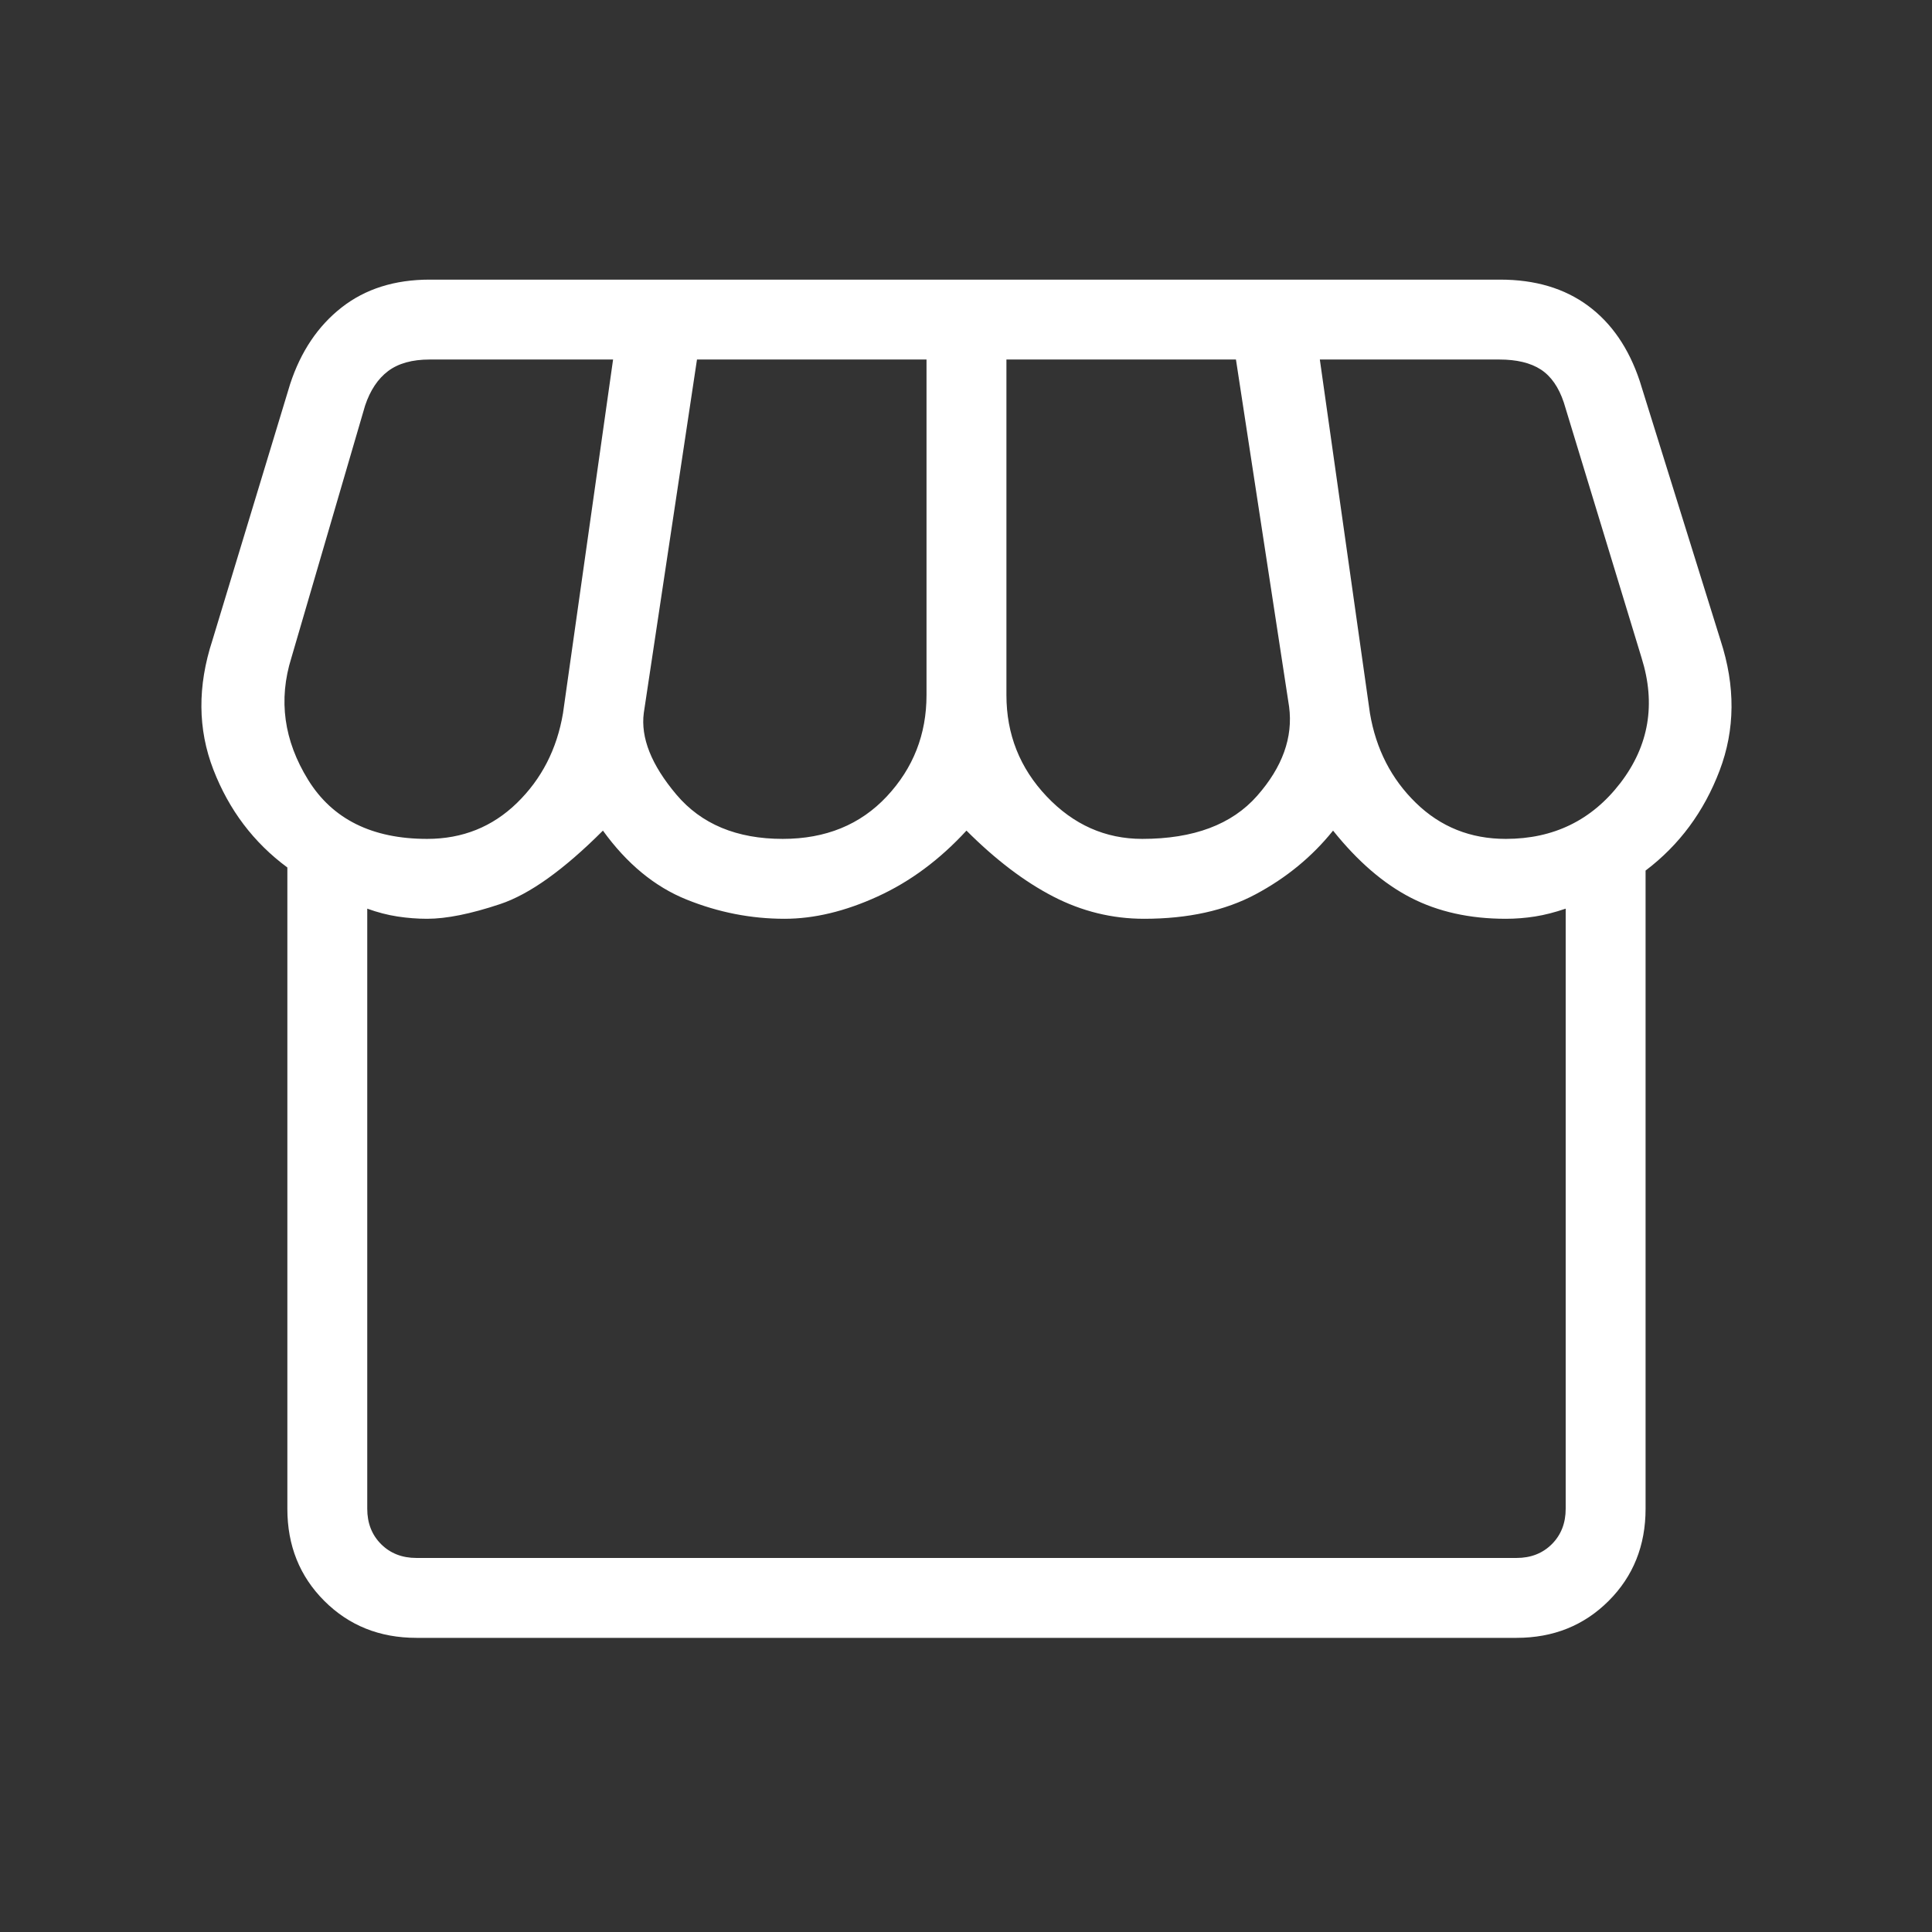 <svg width="91" height="91" viewBox="0 0 91 91" fill="none" xmlns="http://www.w3.org/2000/svg">
<rect x="0" y="0" width="91" height="91" fill="#333333" stroke="none"/>
<mask id="mask0_2168_5001" style="mask-type:alpha" maskUnits="userSpaceOnUse" x="0" y="0" width="91" height="91">
<rect x="0.342" width="90.317" height="90.317" fill="#EE1C25"/>
</mask>
<g mask="url(#mask0_2168_5001)">
<path d="M77.509 41.005V71.066C77.509 72.798 76.929 74.245 75.769 75.405C74.608 76.565 73.162 77.145 71.431 77.145H19.614C17.882 77.145 16.436 76.565 15.275 75.405C14.115 74.245 13.535 72.798 13.535 71.066V40.86C11.947 39.687 10.786 38.151 10.05 36.25C9.314 34.349 9.299 32.32 10.003 30.164L13.665 18.092C14.167 16.558 14.976 15.354 16.093 14.48C17.21 13.607 18.591 13.171 20.236 13.171H70.663C72.308 13.171 73.685 13.58 74.795 14.398C75.905 15.216 76.718 16.399 77.234 17.947L81.041 30.164C81.745 32.32 81.73 34.366 80.994 36.3C80.258 38.235 79.097 39.803 77.509 41.005ZM53.801 39.513C56.218 39.513 58.023 38.837 59.214 37.483C60.406 36.13 60.908 34.733 60.719 33.29L58.215 16.934H47.404V32.739C47.404 34.587 48.035 36.178 49.299 37.512C50.564 38.846 52.064 39.513 53.801 39.513ZM36.867 39.513C38.888 39.513 40.523 38.846 41.77 37.512C43.017 36.178 43.64 34.587 43.64 32.739V16.934H32.829L30.324 33.579C30.17 34.747 30.68 36.028 31.855 37.422C33.03 38.816 34.7 39.513 36.867 39.513ZM20.12 39.513C21.78 39.513 23.19 38.949 24.35 37.82C25.51 36.691 26.233 35.282 26.518 33.594L28.877 16.934H20.236C19.416 16.934 18.764 17.115 18.282 17.477C17.8 17.839 17.438 18.382 17.196 19.105L13.723 30.988C13.105 32.966 13.369 34.881 14.515 36.734C15.661 38.587 17.529 39.513 20.12 39.513ZM70.924 39.513C73.176 39.513 74.976 38.635 76.323 36.879C77.669 35.123 78.001 33.159 77.321 30.988L73.659 18.961C73.418 18.237 73.056 17.718 72.574 17.404C72.091 17.091 71.44 16.934 70.62 16.934H62.166L64.526 33.594C64.811 35.282 65.533 36.691 66.694 37.82C67.854 38.949 69.264 39.513 70.924 39.513ZM19.614 73.382H71.431C72.105 73.382 72.66 73.165 73.095 72.731C73.529 72.296 73.746 71.741 73.746 71.066V42.799C73.239 42.972 72.758 43.096 72.302 43.168C71.846 43.24 71.387 43.276 70.924 43.276C69.23 43.276 67.74 42.946 66.455 42.285C65.169 41.624 63.947 40.57 62.789 39.123C61.805 40.348 60.592 41.346 59.149 42.118C57.707 42.891 55.953 43.276 53.888 43.276C52.387 43.276 50.96 42.927 49.607 42.227C48.254 41.528 46.892 40.493 45.522 39.123C44.262 40.493 42.867 41.528 41.335 42.227C39.804 42.927 38.343 43.276 36.953 43.276C35.376 43.276 33.838 42.975 32.34 42.371C30.842 41.769 29.528 40.686 28.399 39.123C26.552 40.971 24.936 42.125 23.554 42.585C22.172 43.046 21.027 43.276 20.12 43.276C19.657 43.276 19.191 43.24 18.72 43.168C18.25 43.096 17.776 42.972 17.298 42.799V71.066C17.298 71.741 17.515 72.296 17.949 72.731C18.384 73.165 18.939 73.382 19.614 73.382Z" fill="white"/>
</g>
</svg>
